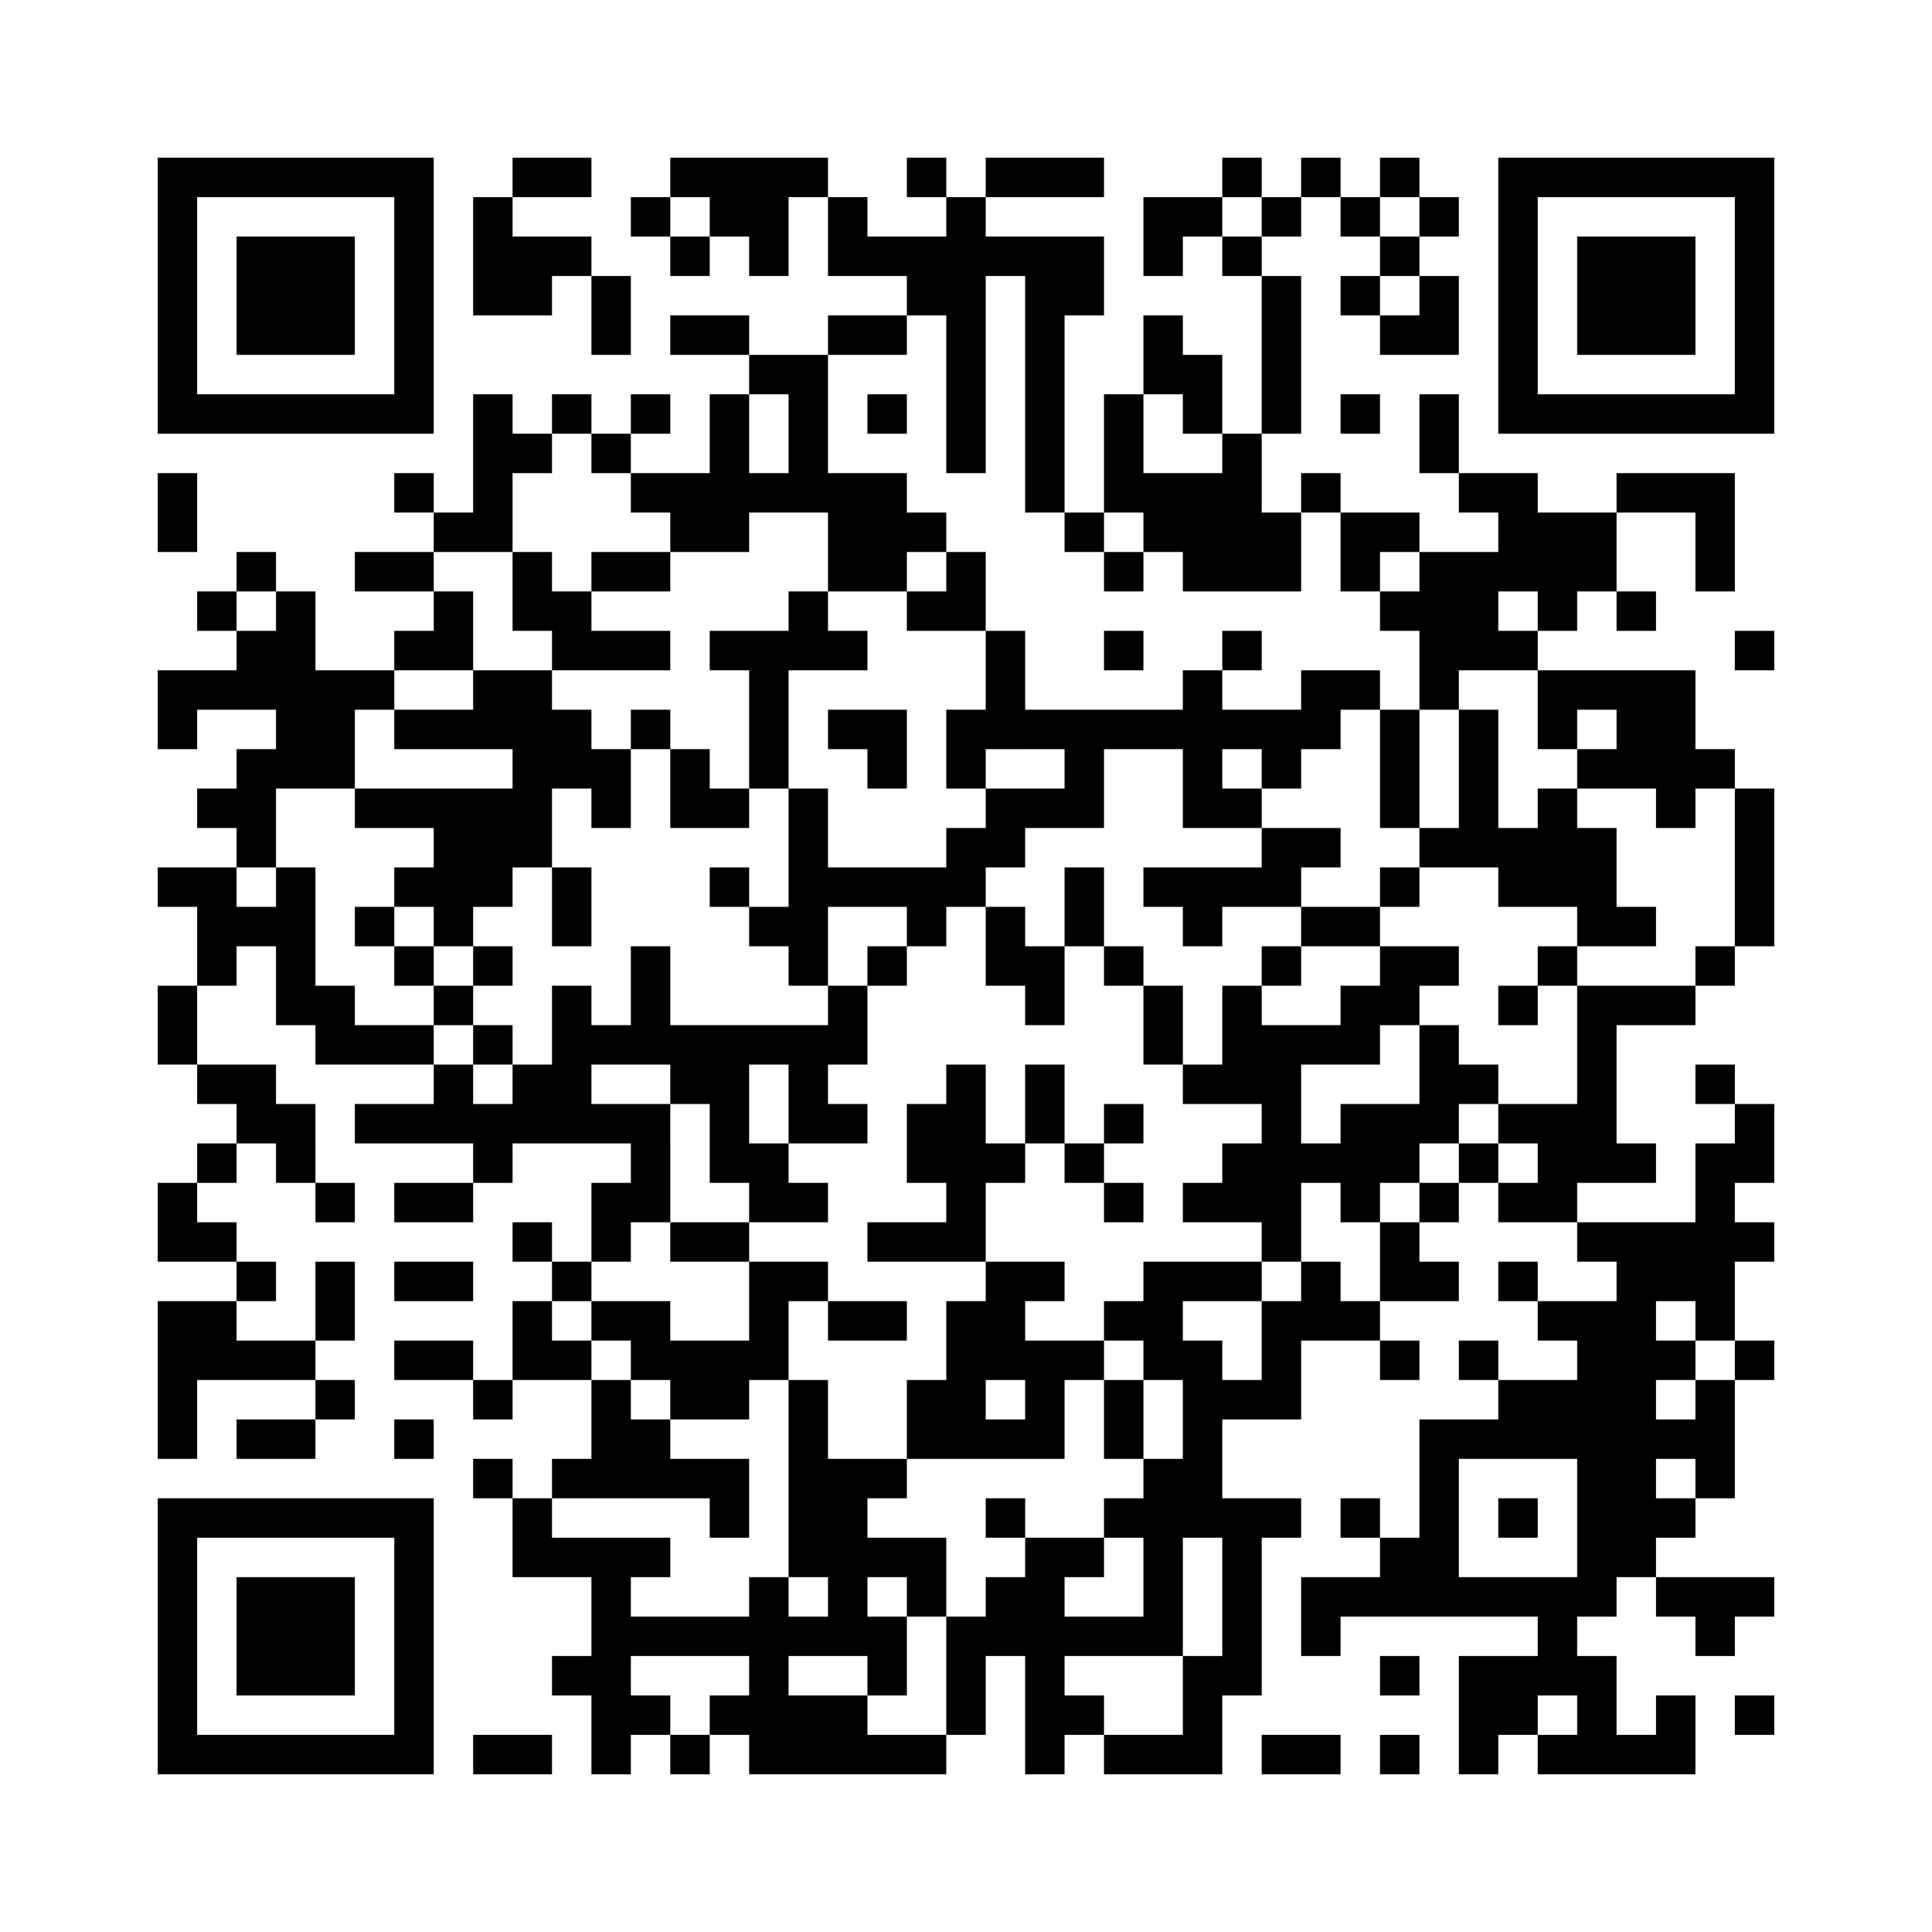 ﻿<?xml version="1.0" encoding="UTF-8"?>
<!DOCTYPE svg PUBLIC "-//W3C//DTD SVG 1.1//EN" "http://www.w3.org/Graphics/SVG/1.1/DTD/svg11.dtd">
<svg xmlns="http://www.w3.org/2000/svg" version="1.1" viewBox="0 0 49 49" stroke="none">
	<rect width="100%" height="100%" fill="#ffffff"/>
	<path d="M4,4h7v1h-7z M13,4h2v1h-2z M17,4h4v1h-4z M23,4h1v1h-1z M25,4h3v1h-3z M31,4h1v1h-1z M33,4h1v1h-1z M35,4h1v1h-1z M38,4h7v1h-7z M4,5h1v6h-1z M10,5h1v6h-1z M12,5h1v3h-1z M16,5h1v1h-1z M18,5h2v1h-2z M21,5h1v2h-1z M24,5h1v7h-1z M29,5h2v1h-2z M32,5h1v1h-1z M34,5h1v1h-1z M36,5h1v1h-1z M38,5h1v6h-1z M44,5h1v6h-1z M6,6h3v3h-3z M13,6h2v1h-2z M17,6h1v1h-1z M19,6h1v1h-1z M22,6h2v1h-2z M25,6h3v1h-3z M29,6h1v1h-1z M31,6h1v1h-1z M35,6h1v1h-1z M40,6h3v3h-3z M13,7h1v1h-1z M15,7h1v2h-1z M23,7h1v1h-1z M26,7h1v6h-1z M27,7h1v1h-1z M32,7h1v4h-1z M34,7h1v1h-1z M36,7h1v2h-1z M17,8h2v1h-2z M21,8h2v1h-2z M29,8h1v2h-1z M35,8h1v1h-1z M19,9h2v1h-2z M30,9h1v2h-1z M5,10h5v1h-5z M12,10h1v4h-1z M14,10h1v1h-1z M16,10h1v1h-1z M18,10h1v4h-1z M20,10h1v3h-1z M22,10h1v1h-1z M28,10h1v3h-1z M34,10h1v1h-1z M36,10h1v2h-1z M39,10h5v1h-5z M13,11h1v1h-1z M15,11h1v1h-1z M31,11h1v4h-1z M4,12h1v2h-1z M10,12h1v1h-1z M16,12h2v1h-2z M19,12h1v1h-1z M21,12h2v3h-2z M29,12h2v2h-2z M33,12h1v1h-1z M37,12h2v1h-2z M41,12h3v1h-3z M11,13h1v1h-1z M17,13h1v1h-1z M23,13h1v1h-1z M27,13h1v1h-1z M32,13h1v2h-1z M34,13h2v1h-2z M38,13h3v2h-3z M43,13h1v2h-1z M6,14h1v1h-1z M9,14h2v1h-2z M13,14h1v2h-1z M15,14h2v1h-2z M24,14h1v2h-1z M28,14h1v1h-1z M30,14h1v1h-1z M34,14h1v1h-1z M36,14h2v3h-2z M5,15h1v1h-1z M7,15h1v5h-1z M11,15h1v2h-1z M14,15h1v2h-1z M20,15h1v2h-1z M23,15h1v1h-1z M35,15h1v1h-1z M39,15h1v1h-1z M41,15h1v1h-1z M6,16h1v2h-1z M10,16h1v1h-1z M15,16h2v1h-2z M18,16h2v1h-2z M21,16h1v1h-1z M25,16h1v3h-1z M28,16h1v1h-1z M31,16h1v1h-1z M38,16h1v1h-1z M44,16h1v1h-1z M4,17h2v1h-2z M8,17h1v3h-1z M9,17h1v1h-1z M12,17h2v2h-2z M19,17h1v3h-1z M30,17h1v4h-1z M33,17h2v1h-2z M36,17h1v1h-1z M39,17h4v1h-4z M4,18h1v1h-1z M10,18h2v1h-2z M14,18h1v2h-1z M16,18h1v1h-1z M21,18h2v1h-2z M24,18h1v2h-1z M26,18h4v1h-4z M31,18h3v1h-3z M35,18h1v3h-1z M37,18h1v4h-1z M39,18h1v1h-1z M41,18h2v2h-2z M6,19h1v3h-1z M13,19h1v3h-1z M15,19h1v2h-1z M17,19h1v2h-1z M22,19h1v1h-1z M27,19h1v2h-1z M32,19h1v1h-1z M40,19h1v1h-1z M43,19h1v1h-1z M5,20h1v1h-1z M9,20h4v1h-4z M18,20h1v1h-1z M20,20h1v5h-1z M25,20h2v1h-2z M31,20h1v1h-1z M39,20h1v3h-1z M42,20h1v1h-1z M44,20h1v4h-1z M11,21h2v2h-2z M24,21h2v1h-2z M32,21h2v1h-2z M36,21h1v1h-1z M38,21h1v2h-1z M40,21h1v3h-1z M4,22h2v1h-2z M7,22h1v4h-1z M10,22h1v1h-1z M14,22h1v2h-1z M18,22h1v1h-1z M21,22h4v1h-4z M27,22h1v2h-1z M29,22h4v1h-4z M35,22h1v1h-1z M5,23h2v1h-2z M9,23h1v1h-1z M11,23h1v1h-1z M19,23h1v1h-1z M23,23h1v1h-1z M25,23h1v2h-1z M30,23h1v1h-1z M33,23h2v1h-2z M41,23h1v1h-1z M5,24h1v1h-1z M10,24h1v1h-1z M12,24h1v1h-1z M16,24h1v3h-1z M22,24h1v1h-1z M26,24h1v2h-1z M28,24h1v1h-1z M32,24h1v1h-1z M35,24h2v1h-2z M39,24h1v1h-1z M43,24h1v1h-1z M4,25h1v2h-1z M8,25h1v2h-1z M11,25h1v1h-1z M14,25h1v4h-1z M21,25h1v2h-1z M29,25h1v2h-1z M31,25h1v3h-1z M34,25h2v1h-2z M38,25h1v1h-1z M40,25h1v5h-1z M41,25h2v1h-2z M9,26h2v1h-2z M12,26h1v1h-1z M15,26h1v1h-1z M17,26h4v1h-4z M32,26h1v6h-1z M33,26h2v1h-2z M36,26h1v3h-1z M5,27h2v1h-2z M11,27h1v2h-1z M13,27h1v2h-1z M17,27h2v1h-2z M20,27h1v2h-1z M24,27h1v5h-1z M26,27h1v2h-1z M30,27h1v1h-1z M37,27h1v1h-1z M43,27h1v1h-1z M6,28h2v1h-2z M9,28h2v1h-2z M12,28h1v2h-1z M15,28h2v1h-2z M18,28h1v2h-1z M21,28h1v1h-1z M23,28h1v2h-1z M28,28h1v1h-1z M34,28h2v2h-2z M38,28h2v1h-2z M44,28h1v2h-1z M5,29h1v1h-1z M7,29h1v1h-1z M16,29h1v2h-1z M19,29h1v2h-1z M25,29h1v1h-1z M27,29h1v1h-1z M31,29h1v2h-1z M33,29h1v1h-1z M37,29h1v1h-1z M39,29h1v2h-1z M41,29h1v1h-1z M43,29h1v5h-1z M4,30h1v2h-1z M8,30h1v1h-1z M10,30h2v1h-2z M15,30h1v2h-1z M20,30h1v1h-1z M28,30h1v1h-1z M30,30h1v1h-1z M34,30h1v1h-1z M36,30h1v1h-1z M38,30h1v1h-1z M5,31h1v1h-1z M13,31h1v1h-1z M17,31h2v1h-2z M22,31h2v1h-2z M35,31h1v2h-1z M40,31h3v1h-3z M44,31h1v1h-1z M6,32h1v1h-1z M8,32h1v2h-1z M10,32h2v1h-2z M14,32h1v1h-1z M19,32h1v3h-1z M20,32h1v1h-1z M25,32h1v3h-1z M26,32h1v1h-1z M29,32h3v1h-3z M33,32h1v2h-1z M36,32h1v1h-1z M38,32h1v1h-1z M41,32h1v8h-1z M42,32h1v1h-1z M4,33h2v2h-2z M13,33h1v2h-1z M15,33h2v1h-2z M21,33h2v1h-2z M24,33h1v4h-1z M28,33h2v1h-2z M32,33h1v3h-1z M34,33h1v1h-1z M39,33h2v1h-2z M6,34h2v1h-2z M10,34h2v1h-2z M14,34h1v1h-1z M16,34h3v1h-3z M26,34h1v3h-1z M27,34h1v1h-1z M29,34h2v1h-2z M35,34h1v1h-1z M37,34h1v1h-1z M40,34h1v7h-1z M42,34h1v1h-1z M44,34h1v1h-1z M4,35h1v2h-1z M8,35h1v1h-1z M12,35h1v1h-1z M15,35h1v3h-1z M17,35h2v1h-2z M20,35h1v5h-1z M23,35h1v2h-1z M28,35h1v2h-1z M30,35h1v4h-1z M31,35h1v1h-1z M38,35h2v2h-2z M43,35h1v3h-1z M6,36h2v1h-2z M10,36h1v1h-1z M16,36h1v2h-1z M25,36h1v1h-1z M36,36h1v5h-1z M37,36h1v1h-1z M42,36h1v1h-1z M12,37h1v1h-1z M14,37h1v1h-1z M17,37h2v1h-2z M21,37h1v5h-1z M22,37h1v1h-1z M29,37h1v5h-1z M4,38h7v1h-7z M13,38h1v2h-1z M18,38h1v1h-1z M25,38h1v1h-1z M28,38h1v1h-1z M31,38h1v5h-1z M32,38h1v1h-1z M34,38h1v1h-1z M38,38h1v1h-1z M42,38h1v1h-1z M4,39h1v6h-1z M10,39h1v6h-1z M14,39h3v1h-3z M22,39h2v1h-2z M26,39h1v6h-1z M27,39h1v1h-1z M35,39h1v2h-1z M6,40h3v3h-3z M15,40h1v5h-1z M19,40h1v5h-1z M23,40h1v1h-1z M25,40h1v2h-1z M33,40h2v1h-2z M37,40h3v1h-3z M42,40h3v1h-3z M16,41h3v1h-3z M20,41h1v1h-1z M22,41h1v2h-1z M24,41h1v3h-1z M27,41h2v1h-2z M33,41h1v1h-1z M39,41h1v2h-1z M43,41h1v1h-1z M14,42h1v1h-1z M30,42h1v3h-1z M35,42h1v1h-1z M37,42h2v2h-2z M40,42h1v3h-1z M16,43h1v1h-1z M18,43h1v1h-1z M20,43h2v2h-2z M27,43h1v1h-1z M42,43h1v2h-1z M44,43h1v1h-1z M5,44h5v1h-5z M12,44h2v1h-2z M17,44h1v1h-1z M22,44h2v1h-2z M28,44h2v1h-2z M32,44h2v1h-2z M35,44h1v1h-1z M37,44h1v1h-1z M39,44h1v1h-1z M41,44h1v1h-1z" fill="#000000"/>
</svg>
